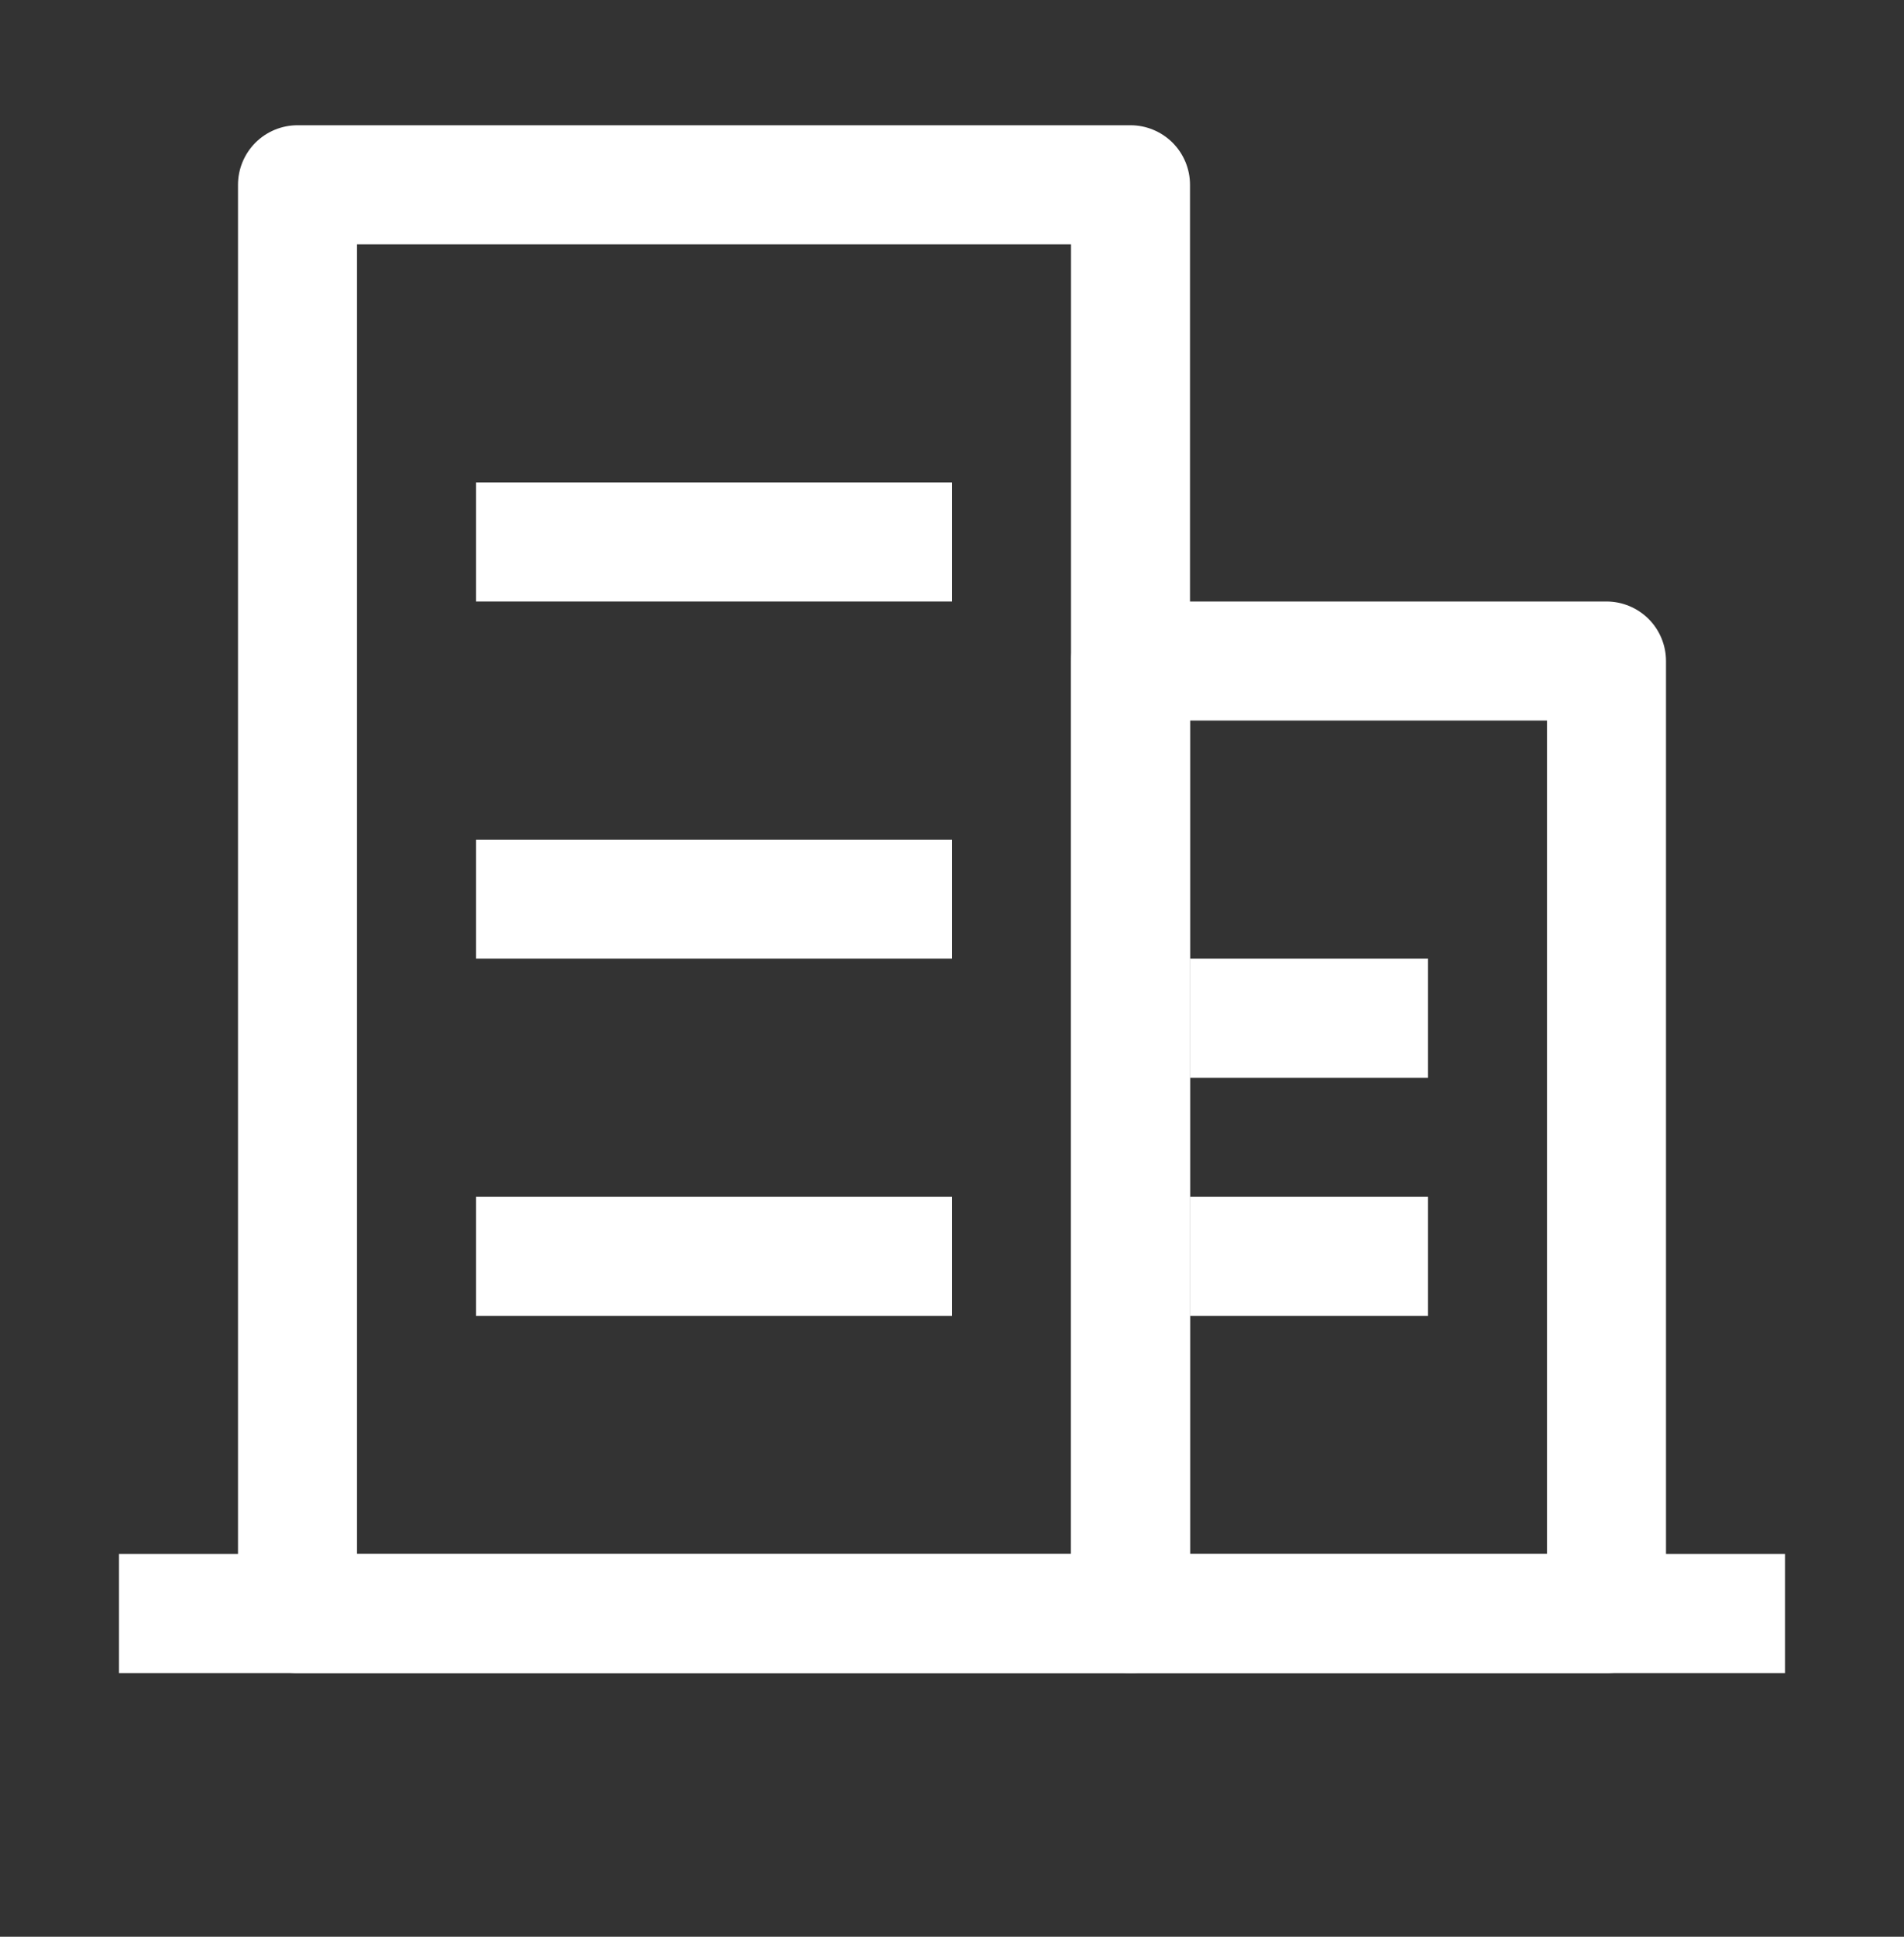 <svg width="60" height="61" viewBox="0 0 60 61" fill="none" xmlns="http://www.w3.org/2000/svg">
<rect x="0" y="0" width="60" height="61" fill="#333333" stroke="none"/>
<path d="M11.25 7.695V48.945H33.75V7.695H11.25ZM9.375 3.945H35.625C36.122 3.945 36.599 4.143 36.951 4.494C37.303 4.846 37.5 5.323 37.5 5.82V50.82C37.5 51.317 37.303 51.794 36.951 52.146C36.599 52.498 36.122 52.695 35.625 52.695H9.375C8.878 52.695 8.401 52.498 8.049 52.146C7.698 51.794 7.5 51.317 7.5 50.82V5.82C7.5 5.323 7.698 4.846 8.049 4.494C8.401 4.143 8.878 3.945 9.375 3.945Z" fill="white"/>
<path d="M15 15.195H30V18.945H15V15.195ZM15 26.445H30V30.195H15V26.445ZM15 37.695H30V41.445H15V37.695ZM37.5 30.195H45V33.945H37.5V30.195ZM37.5 37.695H45V41.445H37.5V37.695ZM3.75 48.945H56.25V52.695H3.75V48.945Z" fill="white"/>
<path d="M37.5 22.695V48.945H48.75V22.695H37.5ZM35.625 18.945H50.625C51.122 18.945 51.599 19.143 51.951 19.494C52.303 19.846 52.5 20.323 52.5 20.82V50.82C52.5 51.317 52.303 51.794 51.951 52.146C51.599 52.498 51.122 52.695 50.625 52.695H35.625C35.128 52.695 34.651 52.498 34.299 52.146C33.947 51.794 33.75 51.317 33.75 50.82V20.82C33.75 20.323 33.947 19.846 34.299 19.494C34.651 19.143 35.128 18.945 35.625 18.945Z" fill="white"/>
</svg>
